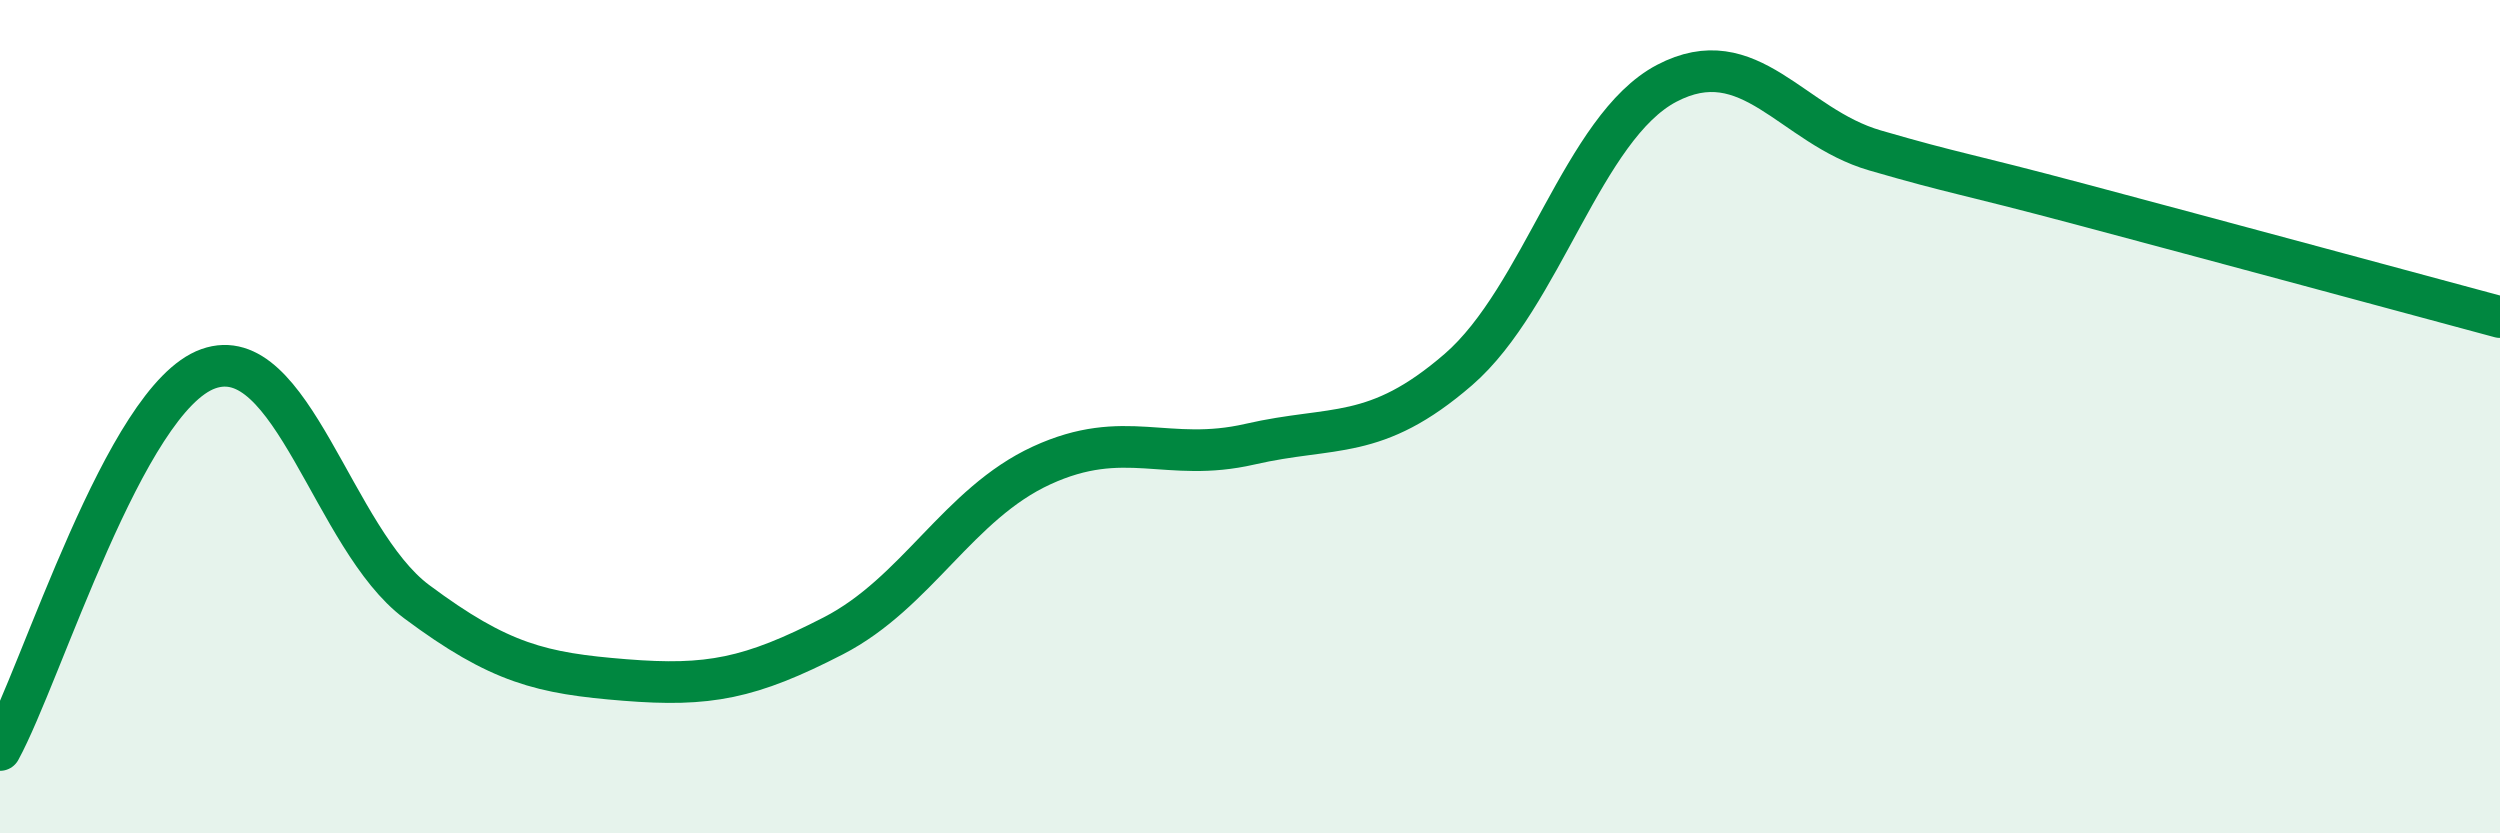 
    <svg width="60" height="20" viewBox="0 0 60 20" xmlns="http://www.w3.org/2000/svg">
      <path
        d="M 0,18 C 1,16.17 3,9.56 5,8.85 C 7,8.14 8,12.95 10,14.44 C 12,15.93 13,16.16 15,16.32 C 17,16.48 18,16.29 20,15.26 C 22,14.23 23,12.09 25,11.17 C 27,10.25 28,11.12 30,10.66 C 32,10.2 33,10.6 35,8.87 C 37,7.14 38,3.05 40,2 C 42,0.95 43,3.03 45,3.61 C 47,4.19 47,4.12 50,4.92 C 53,5.72 58,7.07 60,7.61L60 20L0 20Z"
        fill="#008740"
        opacity="0.1"
        stroke-linecap="round"
        stroke-linejoin="round"
      />
      <path
        d="M 0,18 C 1,16.17 3,9.56 5,8.85 C 7,8.14 8,12.95 10,14.44 C 12,15.93 13,16.16 15,16.32 C 17,16.48 18,16.29 20,15.26 C 22,14.23 23,12.09 25,11.17 C 27,10.25 28,11.12 30,10.66 C 32,10.2 33,10.6 35,8.87 C 37,7.14 38,3.05 40,2 C 42,0.95 43,3.03 45,3.61 C 47,4.19 47,4.12 50,4.92 C 53,5.72 58,7.07 60,7.61"
        stroke="#008740"
        stroke-width="1"
        fill="none"
        stroke-linecap="round"
        stroke-linejoin="round"
      />
    </svg>
  